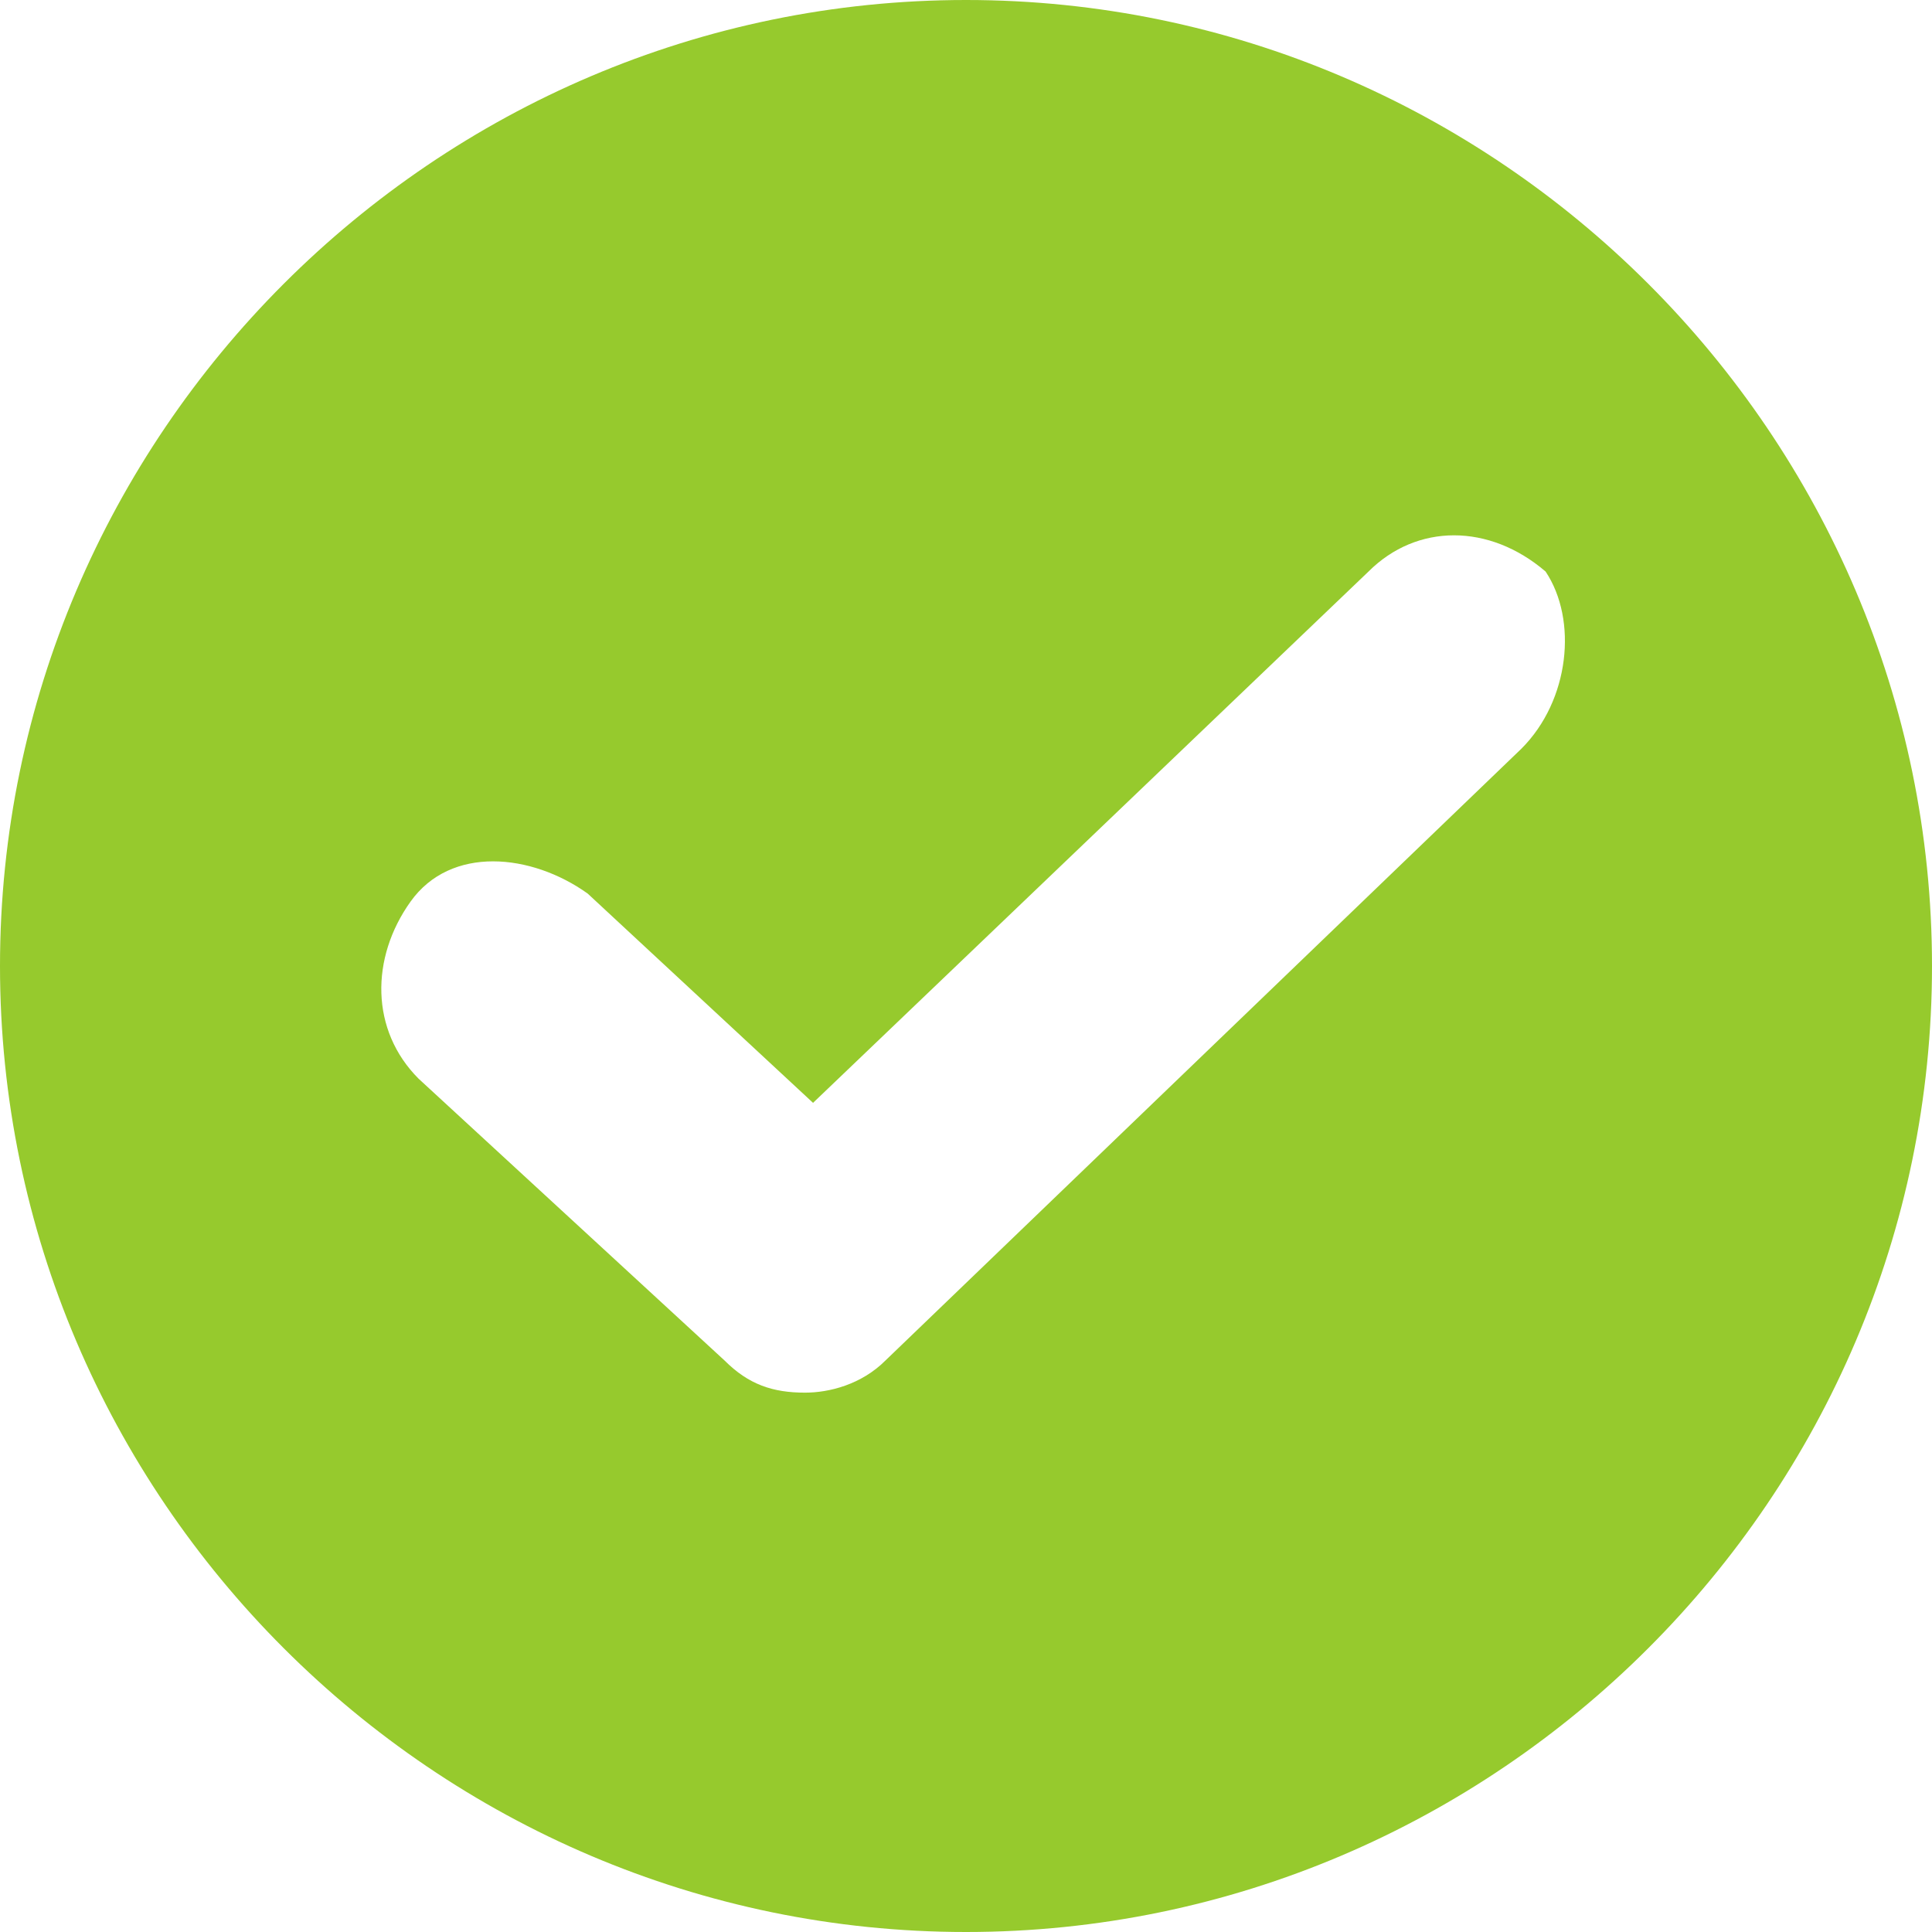 <svg width="24" height="24" viewBox="0 0 24 24" fill="none" xmlns="http://www.w3.org/2000/svg">
<g clip-path="url(#clip0_93_837)">
<path d="M12 0C5.4 0 0 5.4 0 12C0 18.6 5.4 24 12 24C18.6 24 24 18.6 24 12C24 5.4 18.6 0 12 0ZM18.9 9.3L11 16.9C10.7 17.2 10.3 17.3 10 17.3C9.6 17.3 9.3 17.2 9 16.9L5.2 13.4C4.6 12.8 4.6 11.9 5.1 11.2C5.6 10.5 6.6 10.6 7.3 11.1L10.1 13.7L17 7.1C17.6 6.5 18.5 6.5 19.2 7.1C19.6 7.7 19.5 8.7 18.9 9.3Z" fill="#96CA2D"/>
</g>
<defs>
<clipPath id="clip0_93_837">
<rect width="24" height="24" fill="white"/>
</clipPath>
</defs>
</svg>
